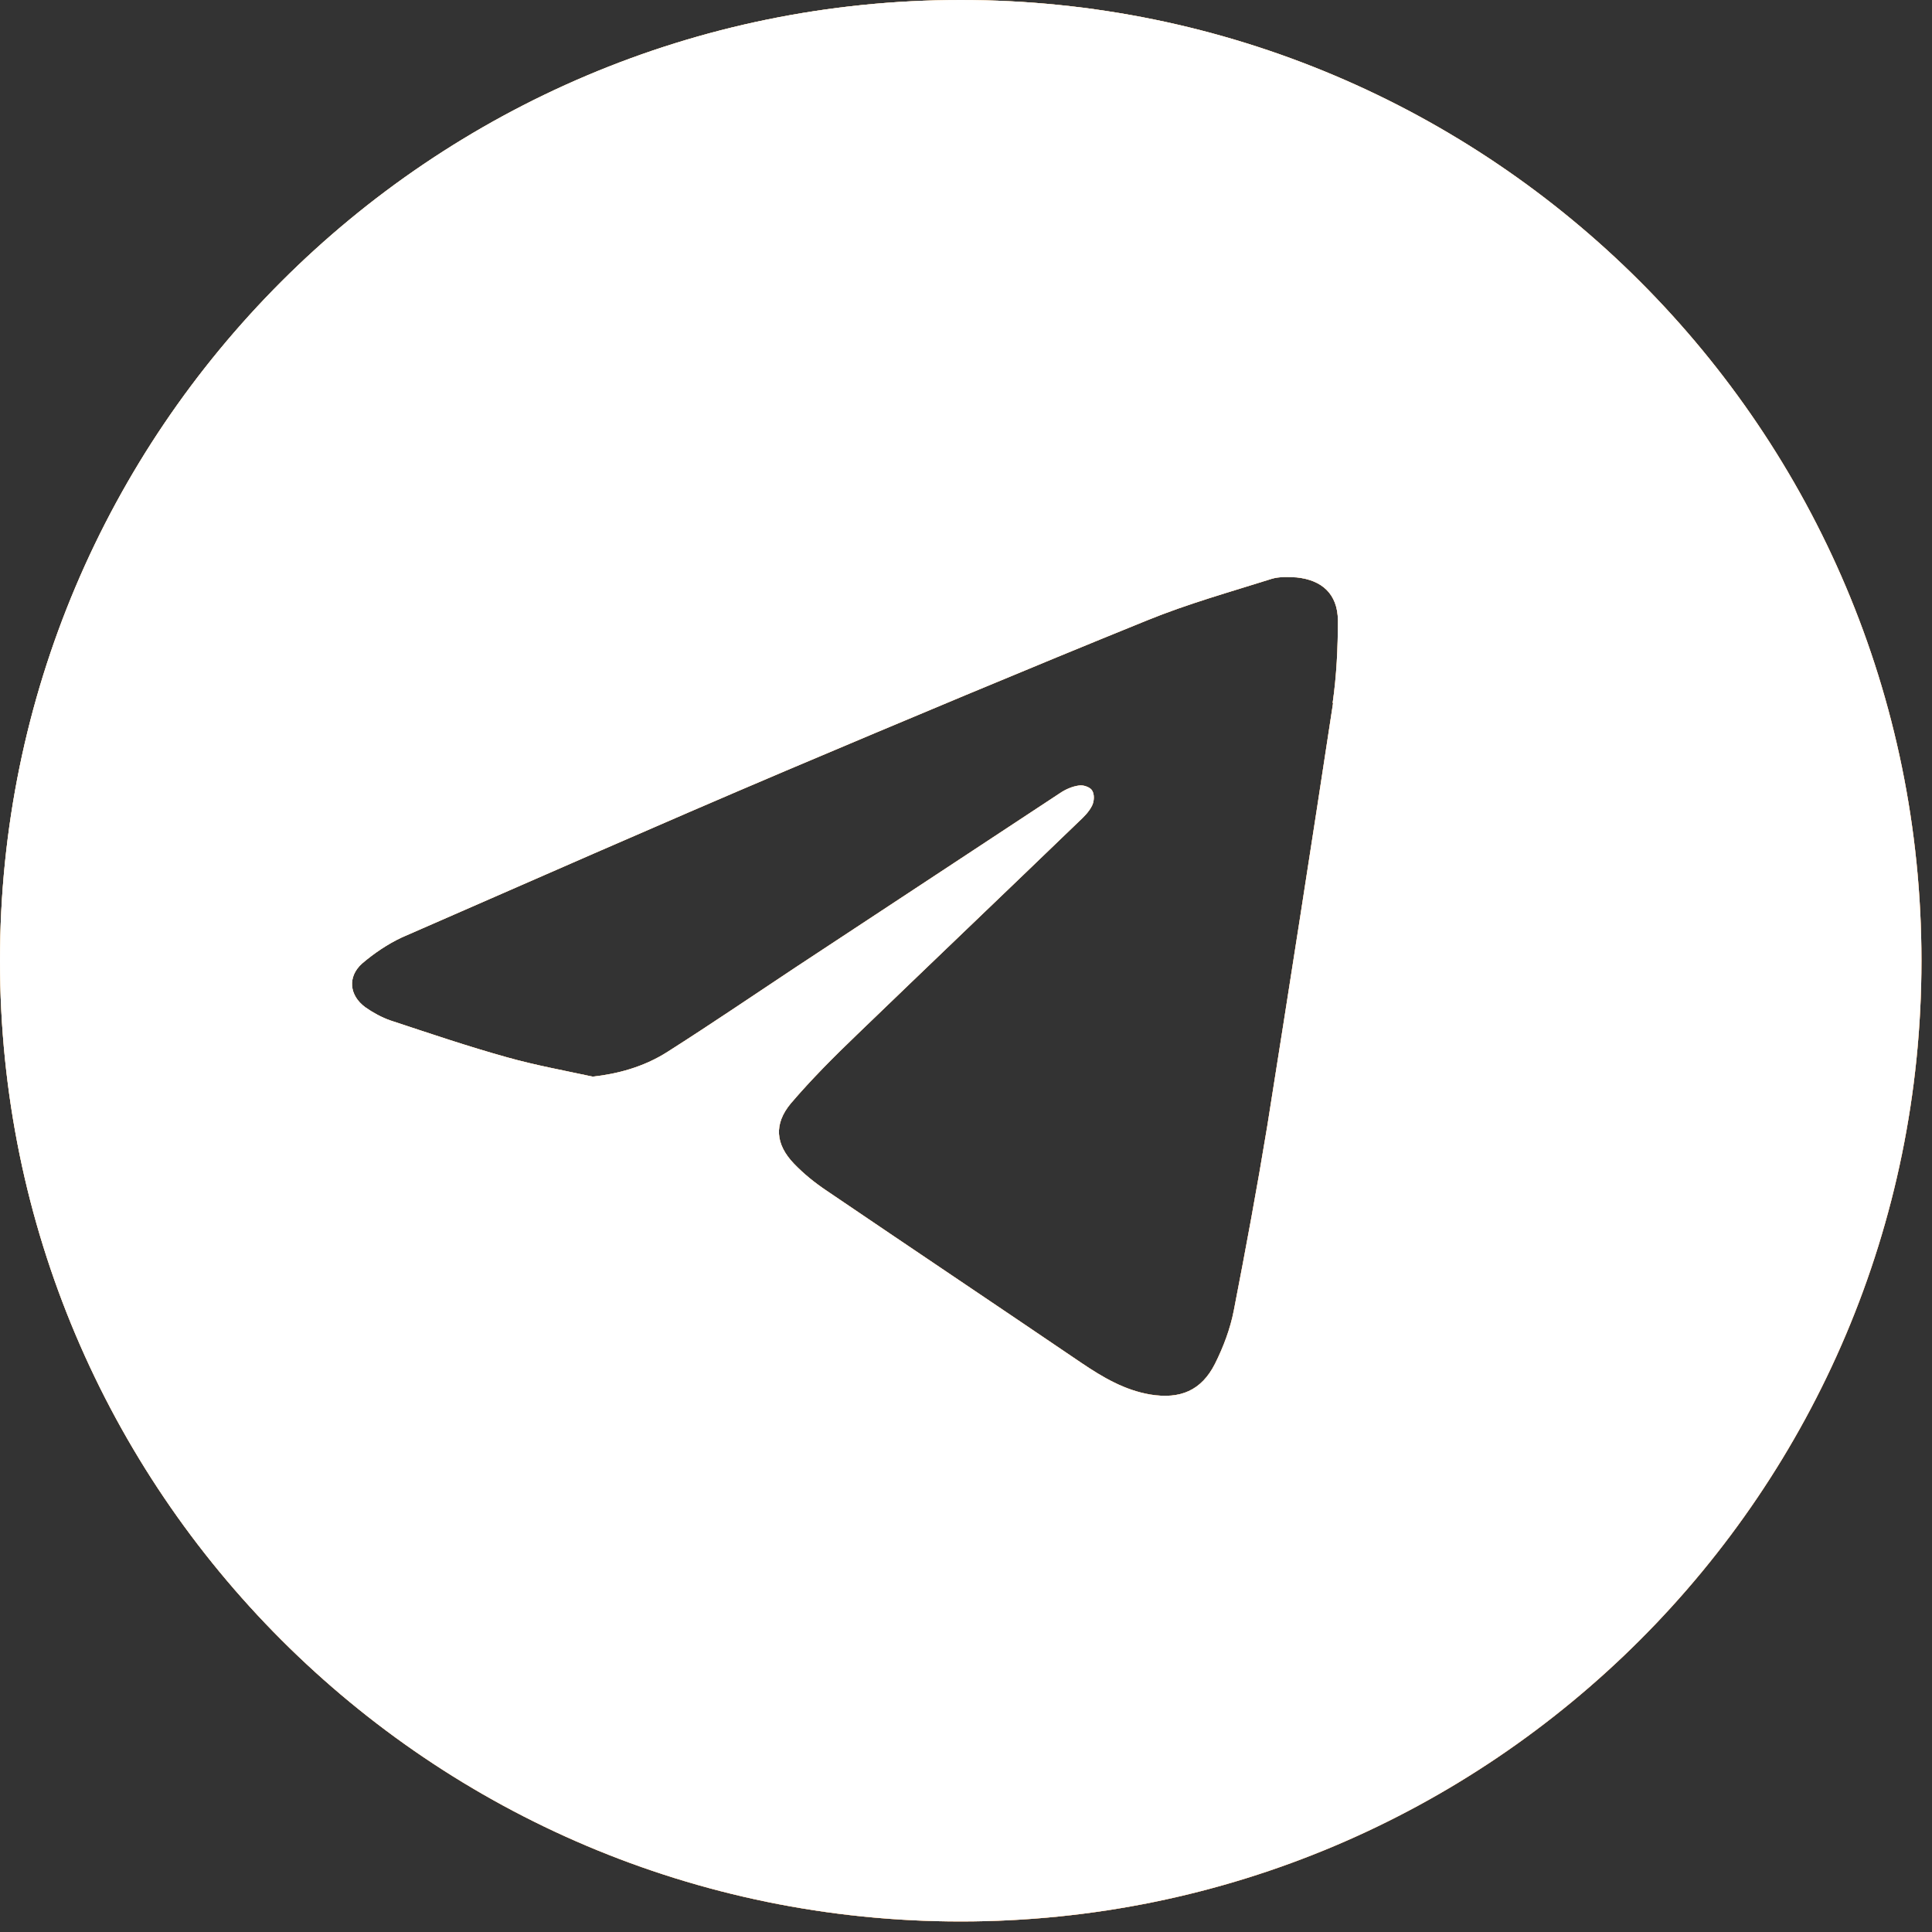 <?xml version="1.0" encoding="UTF-8"?> <svg xmlns="http://www.w3.org/2000/svg" width="44" height="44" viewBox="0 0 44 44" fill="none"><rect x="0" y="0" width="44" height="44" fill="#333333" stroke="none"/><path d="M21.88 0C9.8 0 0 9.8 0 21.88C0 33.96 9.8 43.76 21.88 43.76C33.96 43.76 43.76 33.96 43.76 21.88C43.76 9.8 33.96 0 21.88 0ZM30.36 16.01C29.87 19.23 29.37 22.44 28.86 25.65C28.63 27.05 28.37 28.45 28.1 29.84C28.02 30.26 27.86 30.68 27.67 31.06C27.36 31.67 26.88 31.87 26.2 31.76C25.61 31.66 25.12 31.37 24.63 31.04C22.7 29.73 20.76 28.43 18.83 27.12C18.56 26.94 18.3 26.73 18.08 26.5C17.66 26.06 17.62 25.6 18.01 25.13C18.48 24.58 18.99 24.07 19.51 23.57C21.19 21.95 22.88 20.34 24.56 18.72C24.68 18.61 24.8 18.49 24.87 18.35C24.92 18.25 24.93 18.09 24.87 18C24.83 17.93 24.67 17.87 24.57 17.89C24.42 17.91 24.26 17.98 24.13 18.07C22.14 19.38 20.14 20.7 18.15 22.01C17.17 22.66 16.2 23.32 15.21 23.95C14.65 24.31 14.04 24.46 13.5 24.52C12.85 24.38 12.19 24.26 11.55 24.08C10.65 23.83 9.77 23.53 8.89 23.24C8.69 23.17 8.49 23.06 8.32 22.94C7.95 22.67 7.91 22.24 8.25 21.94C8.52 21.71 8.83 21.5 9.15 21.35C12.06 20.08 14.96 18.8 17.88 17.56C20.62 16.4 23.36 15.25 26.12 14.13C27.05 13.75 28.02 13.48 28.97 13.18C29.14 13.13 29.35 13.14 29.53 13.15C30.11 13.21 30.46 13.53 30.47 14.12C30.47 14.75 30.44 15.39 30.35 16.01H30.36Z" fill="#FFD19F"></path><path d="M21.88 0C9.8 0 0 9.8 0 21.88C0 33.96 9.8 43.76 21.88 43.76C33.96 43.76 43.76 33.96 43.76 21.88C43.76 9.8 33.96 0 21.88 0ZM30.36 16.01C29.87 19.23 29.37 22.44 28.86 25.65C28.63 27.05 28.37 28.45 28.1 29.84C28.02 30.26 27.86 30.68 27.67 31.06C27.36 31.67 26.88 31.87 26.2 31.76C25.61 31.66 25.12 31.37 24.63 31.04C22.7 29.73 20.76 28.43 18.83 27.12C18.56 26.94 18.3 26.73 18.08 26.5C17.66 26.06 17.62 25.6 18.01 25.13C18.48 24.58 18.99 24.07 19.51 23.57C21.19 21.95 22.88 20.34 24.56 18.72C24.68 18.61 24.8 18.49 24.87 18.35C24.92 18.25 24.93 18.09 24.87 18C24.83 17.93 24.67 17.87 24.57 17.89C24.42 17.91 24.26 17.98 24.13 18.07C22.14 19.38 20.14 20.7 18.15 22.01C17.17 22.66 16.2 23.32 15.21 23.95C14.65 24.31 14.04 24.46 13.5 24.52C12.85 24.38 12.19 24.26 11.55 24.08C10.65 23.83 9.77 23.53 8.89 23.24C8.69 23.17 8.49 23.06 8.32 22.94C7.95 22.67 7.91 22.24 8.25 21.94C8.52 21.71 8.83 21.5 9.15 21.35C12.06 20.08 14.96 18.8 17.88 17.56C20.62 16.4 23.36 15.25 26.12 14.13C27.05 13.75 28.02 13.48 28.97 13.18C29.14 13.13 29.35 13.14 29.53 13.15C30.11 13.21 30.46 13.53 30.47 14.12C30.47 14.75 30.44 15.39 30.35 16.01H30.36Z" fill="url(#paint0_linear_1067_421)"></path><path d="M21.88 0C9.8 0 0 9.8 0 21.88C0 33.96 9.8 43.76 21.88 43.76C33.96 43.76 43.76 33.96 43.76 21.88C43.76 9.8 33.96 0 21.88 0ZM30.36 16.01C29.87 19.23 29.37 22.44 28.86 25.65C28.63 27.05 28.37 28.45 28.1 29.84C28.02 30.26 27.86 30.68 27.67 31.06C27.36 31.67 26.88 31.87 26.2 31.76C25.61 31.66 25.12 31.37 24.63 31.04C22.7 29.73 20.76 28.43 18.83 27.12C18.56 26.94 18.3 26.73 18.08 26.5C17.66 26.06 17.62 25.6 18.01 25.13C18.48 24.58 18.99 24.07 19.51 23.57C21.19 21.95 22.88 20.34 24.56 18.72C24.68 18.61 24.8 18.49 24.87 18.35C24.92 18.25 24.93 18.09 24.87 18C24.83 17.93 24.67 17.87 24.57 17.89C24.42 17.91 24.26 17.98 24.13 18.07C22.14 19.38 20.14 20.7 18.15 22.01C17.17 22.66 16.2 23.32 15.21 23.95C14.65 24.31 14.04 24.46 13.5 24.52C12.85 24.38 12.19 24.26 11.55 24.08C10.65 23.83 9.77 23.53 8.89 23.24C8.69 23.17 8.49 23.06 8.32 22.94C7.95 22.67 7.91 22.24 8.25 21.94C8.52 21.71 8.83 21.5 9.15 21.35C12.06 20.08 14.96 18.8 17.88 17.56C20.62 16.4 23.36 15.25 26.12 14.13C27.05 13.75 28.02 13.48 28.97 13.18C29.14 13.13 29.35 13.14 29.53 13.15C30.11 13.21 30.46 13.53 30.47 14.12C30.47 14.75 30.44 15.39 30.35 16.01H30.36Z" fill="white"></path><defs><linearGradient id="paint0_linear_1067_421" x1="9.02" y1="-17.5" x2="57.265" y2="31.471" gradientUnits="userSpaceOnUse"><stop stop-color="#FFFBD4"></stop><stop offset="1" stop-color="#FF7816"></stop></linearGradient></defs></svg> 